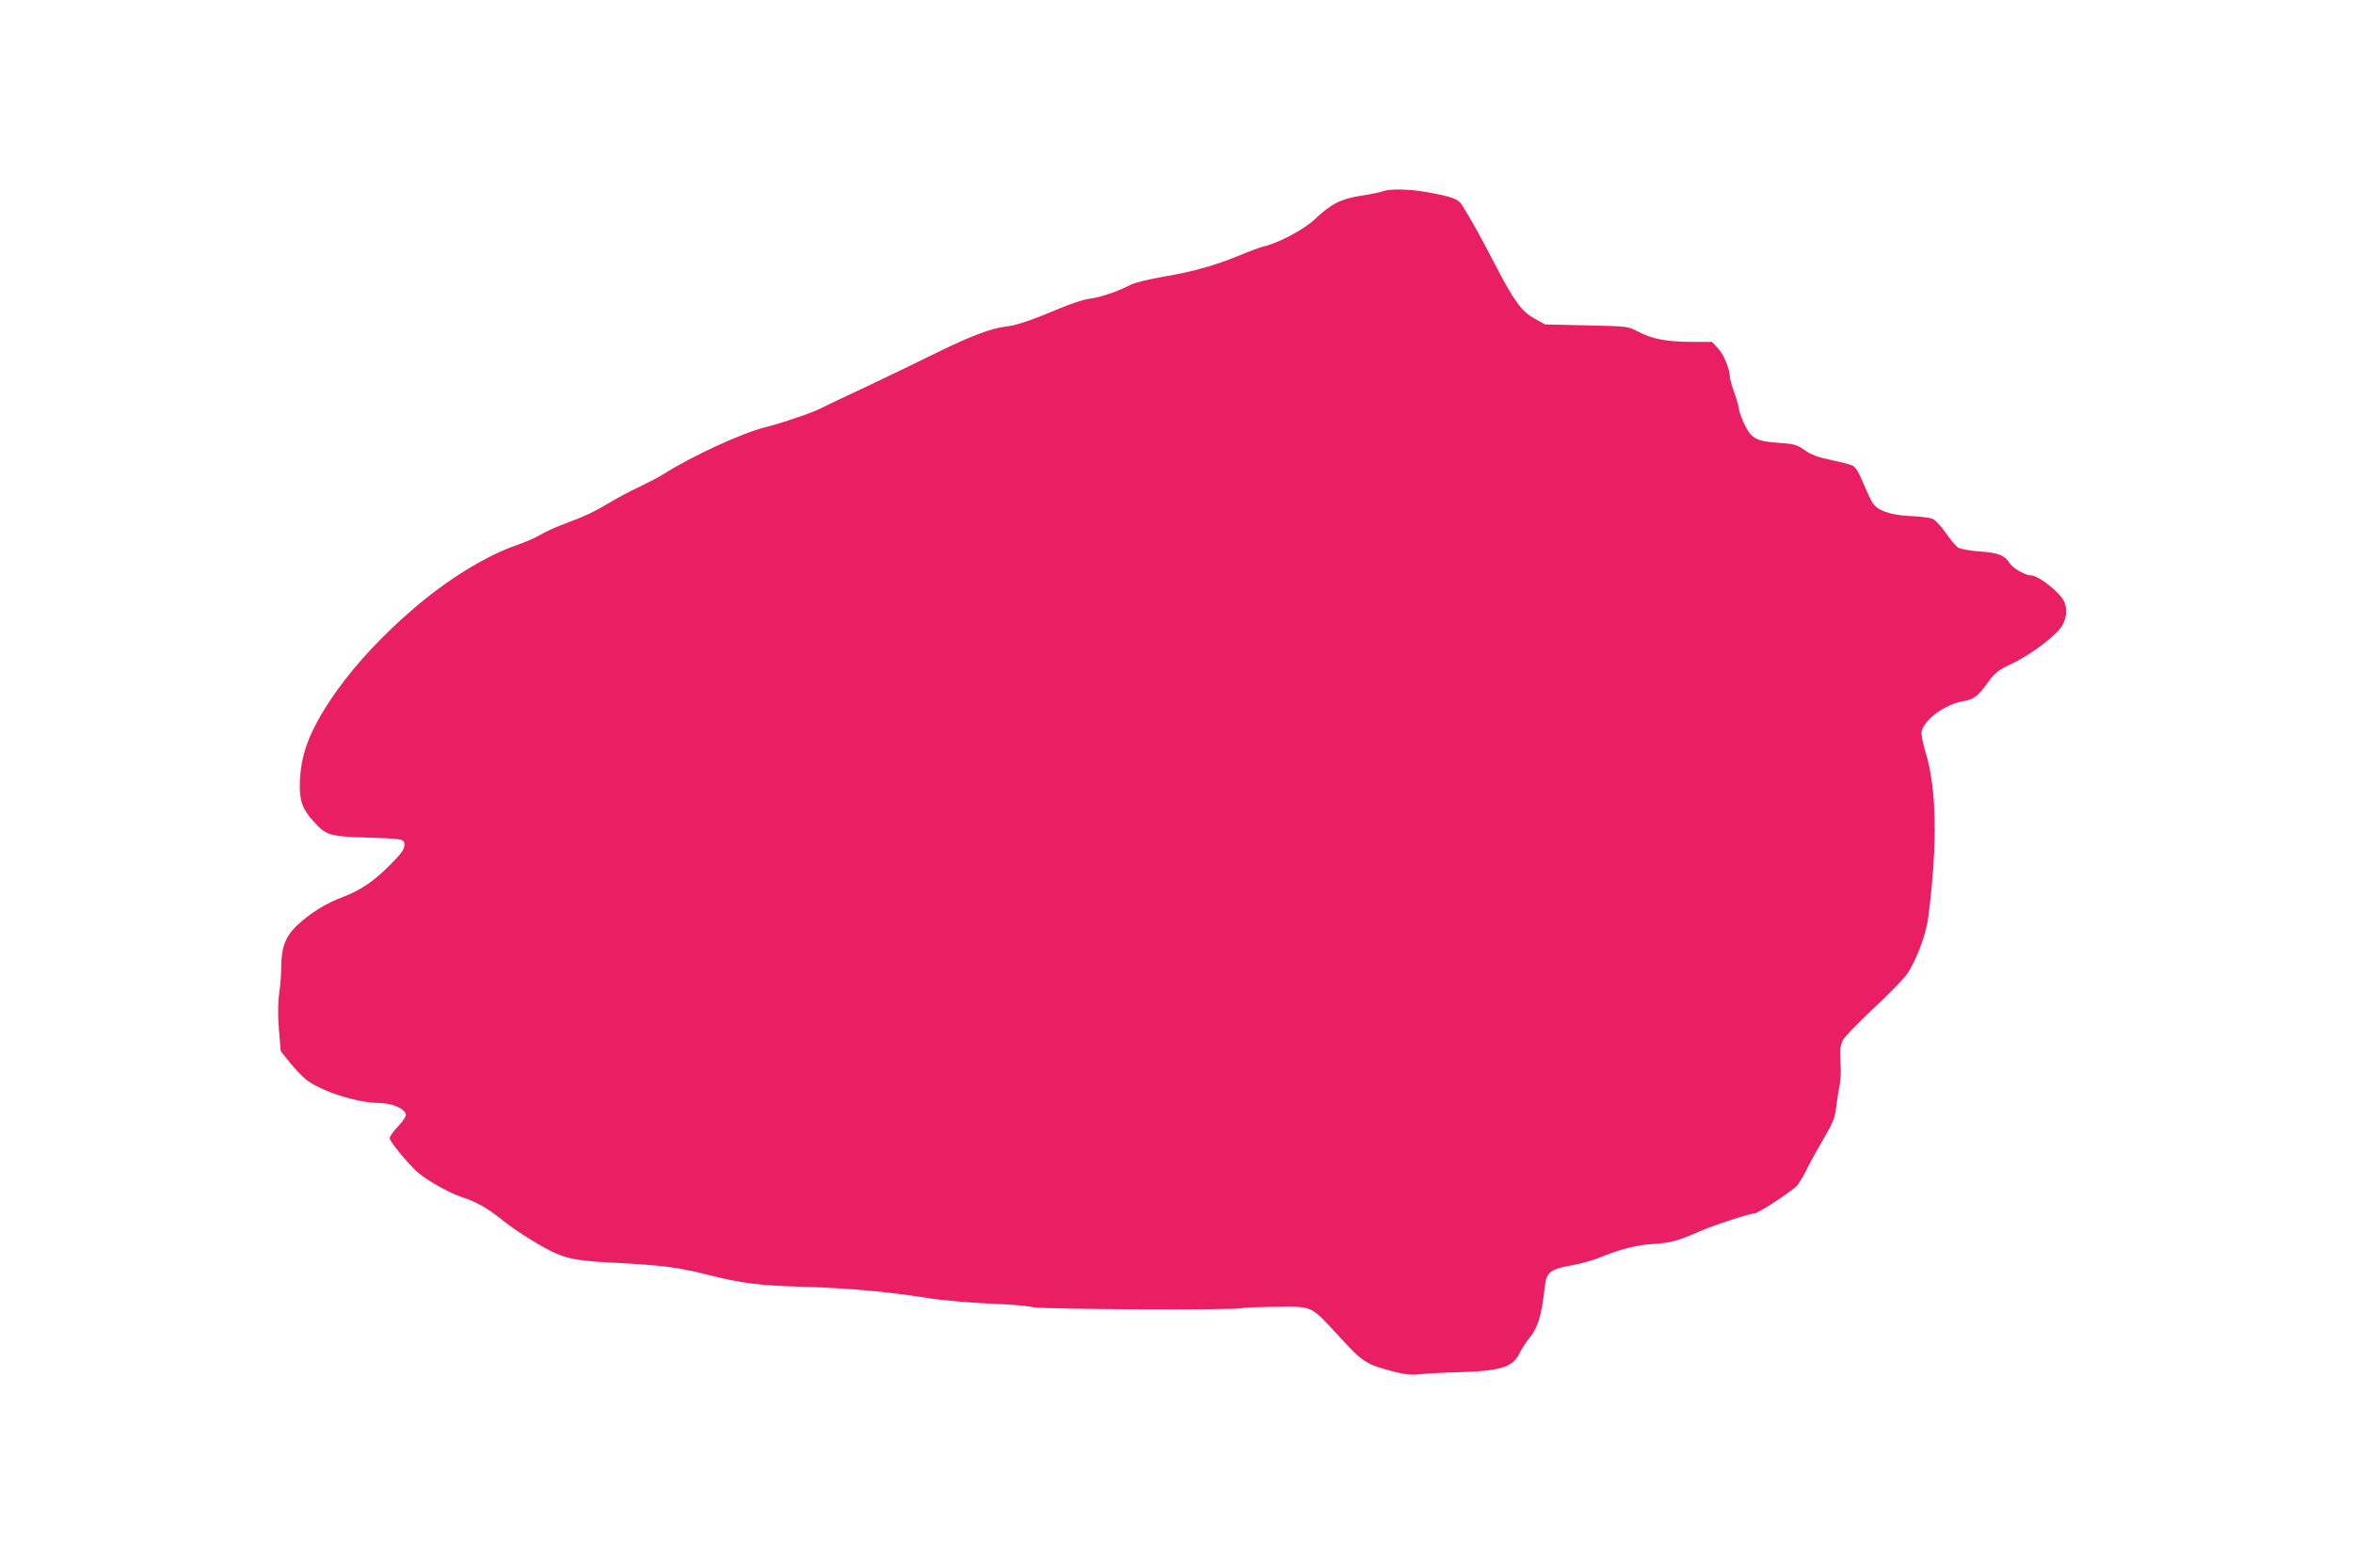 <?xml version="1.0" standalone="no"?>
<!DOCTYPE svg PUBLIC "-//W3C//DTD SVG 20010904//EN"
 "http://www.w3.org/TR/2001/REC-SVG-20010904/DTD/svg10.dtd">
<svg version="1.0" xmlns="http://www.w3.org/2000/svg"
 width="1280pt" height="853pt" viewBox="0 0 1280 853"
 preserveAspectRatio="xMidYMid meet">
<g transform="translate(0,853) scale(0.1,-0.1)"
fill="#e91e63" stroke="none">
<path d="M7521 7489 c-13 -5 -66 -16 -118 -24 -107 -16 -163 -44 -253 -130
-55 -52 -195 -127 -270 -144 -19 -4 -81 -27 -136 -50 -137 -56 -253 -89 -415
-116 -80 -14 -154 -32 -180 -45 -70 -36 -160 -67 -218 -74 -29 -4 -95 -24
-145 -45 -179 -75 -255 -101 -312 -107 -83 -10 -194 -52 -379 -143 -88 -44
-257 -125 -375 -181 -118 -55 -231 -109 -252 -120 -43 -23 -215 -82 -308 -105
-129 -33 -396 -156 -557 -258 -23 -15 -80 -44 -126 -66 -46 -21 -119 -60 -162
-86 -85 -51 -128 -71 -250 -117 -44 -16 -100 -42 -125 -57 -25 -15 -81 -40
-125 -55 -171 -59 -376 -185 -563 -345 -170 -146 -312 -298 -420 -449 -137
-194 -193 -329 -200 -483 -5 -113 10 -159 78 -232 64 -71 86 -77 277 -83 211
-7 213 -7 213 -42 0 -21 -17 -45 -67 -96 -96 -98 -167 -147 -266 -185 -97 -36
-179 -88 -254 -158 -60 -58 -83 -119 -83 -224 0 -38 -5 -101 -11 -141 -7 -50
-8 -113 -2 -195 l10 -121 51 -64 c28 -34 68 -76 89 -92 76 -61 278 -126 392
-126 72 0 143 -30 149 -63 2 -10 -16 -37 -42 -64 -25 -26 -46 -55 -46 -65 0
-17 89 -126 146 -180 48 -44 173 -116 243 -139 83 -27 139 -59 221 -124 78
-63 226 -155 295 -184 79 -33 128 -40 330 -51 242 -13 333 -24 475 -60 209
-52 284 -62 535 -70 249 -7 458 -26 680 -61 72 -12 220 -25 330 -30 110 -4
220 -13 245 -20 48 -12 1118 -17 1138 -5 5 3 87 6 181 7 206 2 187 11 351
-167 124 -135 142 -146 290 -185 63 -16 97 -20 142 -15 33 4 126 9 207 11 236
7 300 27 336 102 11 22 35 60 53 82 50 63 66 114 87 292 8 68 33 86 141 105
49 8 116 27 149 40 111 47 209 72 300 77 92 6 131 16 245 66 76 34 281 101
307 101 17 0 183 108 226 147 10 10 33 47 51 83 17 36 60 113 94 172 56 95 64
116 72 185 5 43 14 94 18 113 5 19 7 74 4 121 -3 68 -1 93 13 120 9 19 82 94
161 168 80 74 162 158 183 185 50 68 107 215 120 313 52 403 47 700 -15 904
-17 55 -24 96 -20 112 15 63 126 144 219 161 65 12 85 26 136 97 45 62 58 72
138 110 107 51 248 159 274 211 21 40 24 83 10 121 -19 49 -139 146 -184 147
-29 0 -96 38 -113 64 -29 46 -63 59 -164 66 -53 4 -106 13 -118 21 -12 8 -43
44 -68 81 -26 38 -58 71 -73 76 -14 6 -70 13 -124 15 -107 6 -173 29 -201 72
-8 13 -31 61 -50 107 -23 56 -42 87 -58 95 -12 6 -66 20 -119 31 -72 15 -108
29 -143 54 -43 30 -56 33 -139 39 -123 8 -150 23 -188 102 -16 34 -29 70 -29
80 0 9 -11 50 -25 89 -14 39 -25 79 -25 88 0 41 -33 122 -64 155 l-33 35 -114
0 c-133 1 -213 16 -288 56 -55 29 -56 29 -280 34 l-226 5 -54 30 c-74 40 -115
97 -220 300 -79 152 -120 226 -178 320 -20 33 -57 46 -193 70 -95 17 -203 19
-239 4z"/>
</g>
</svg>
